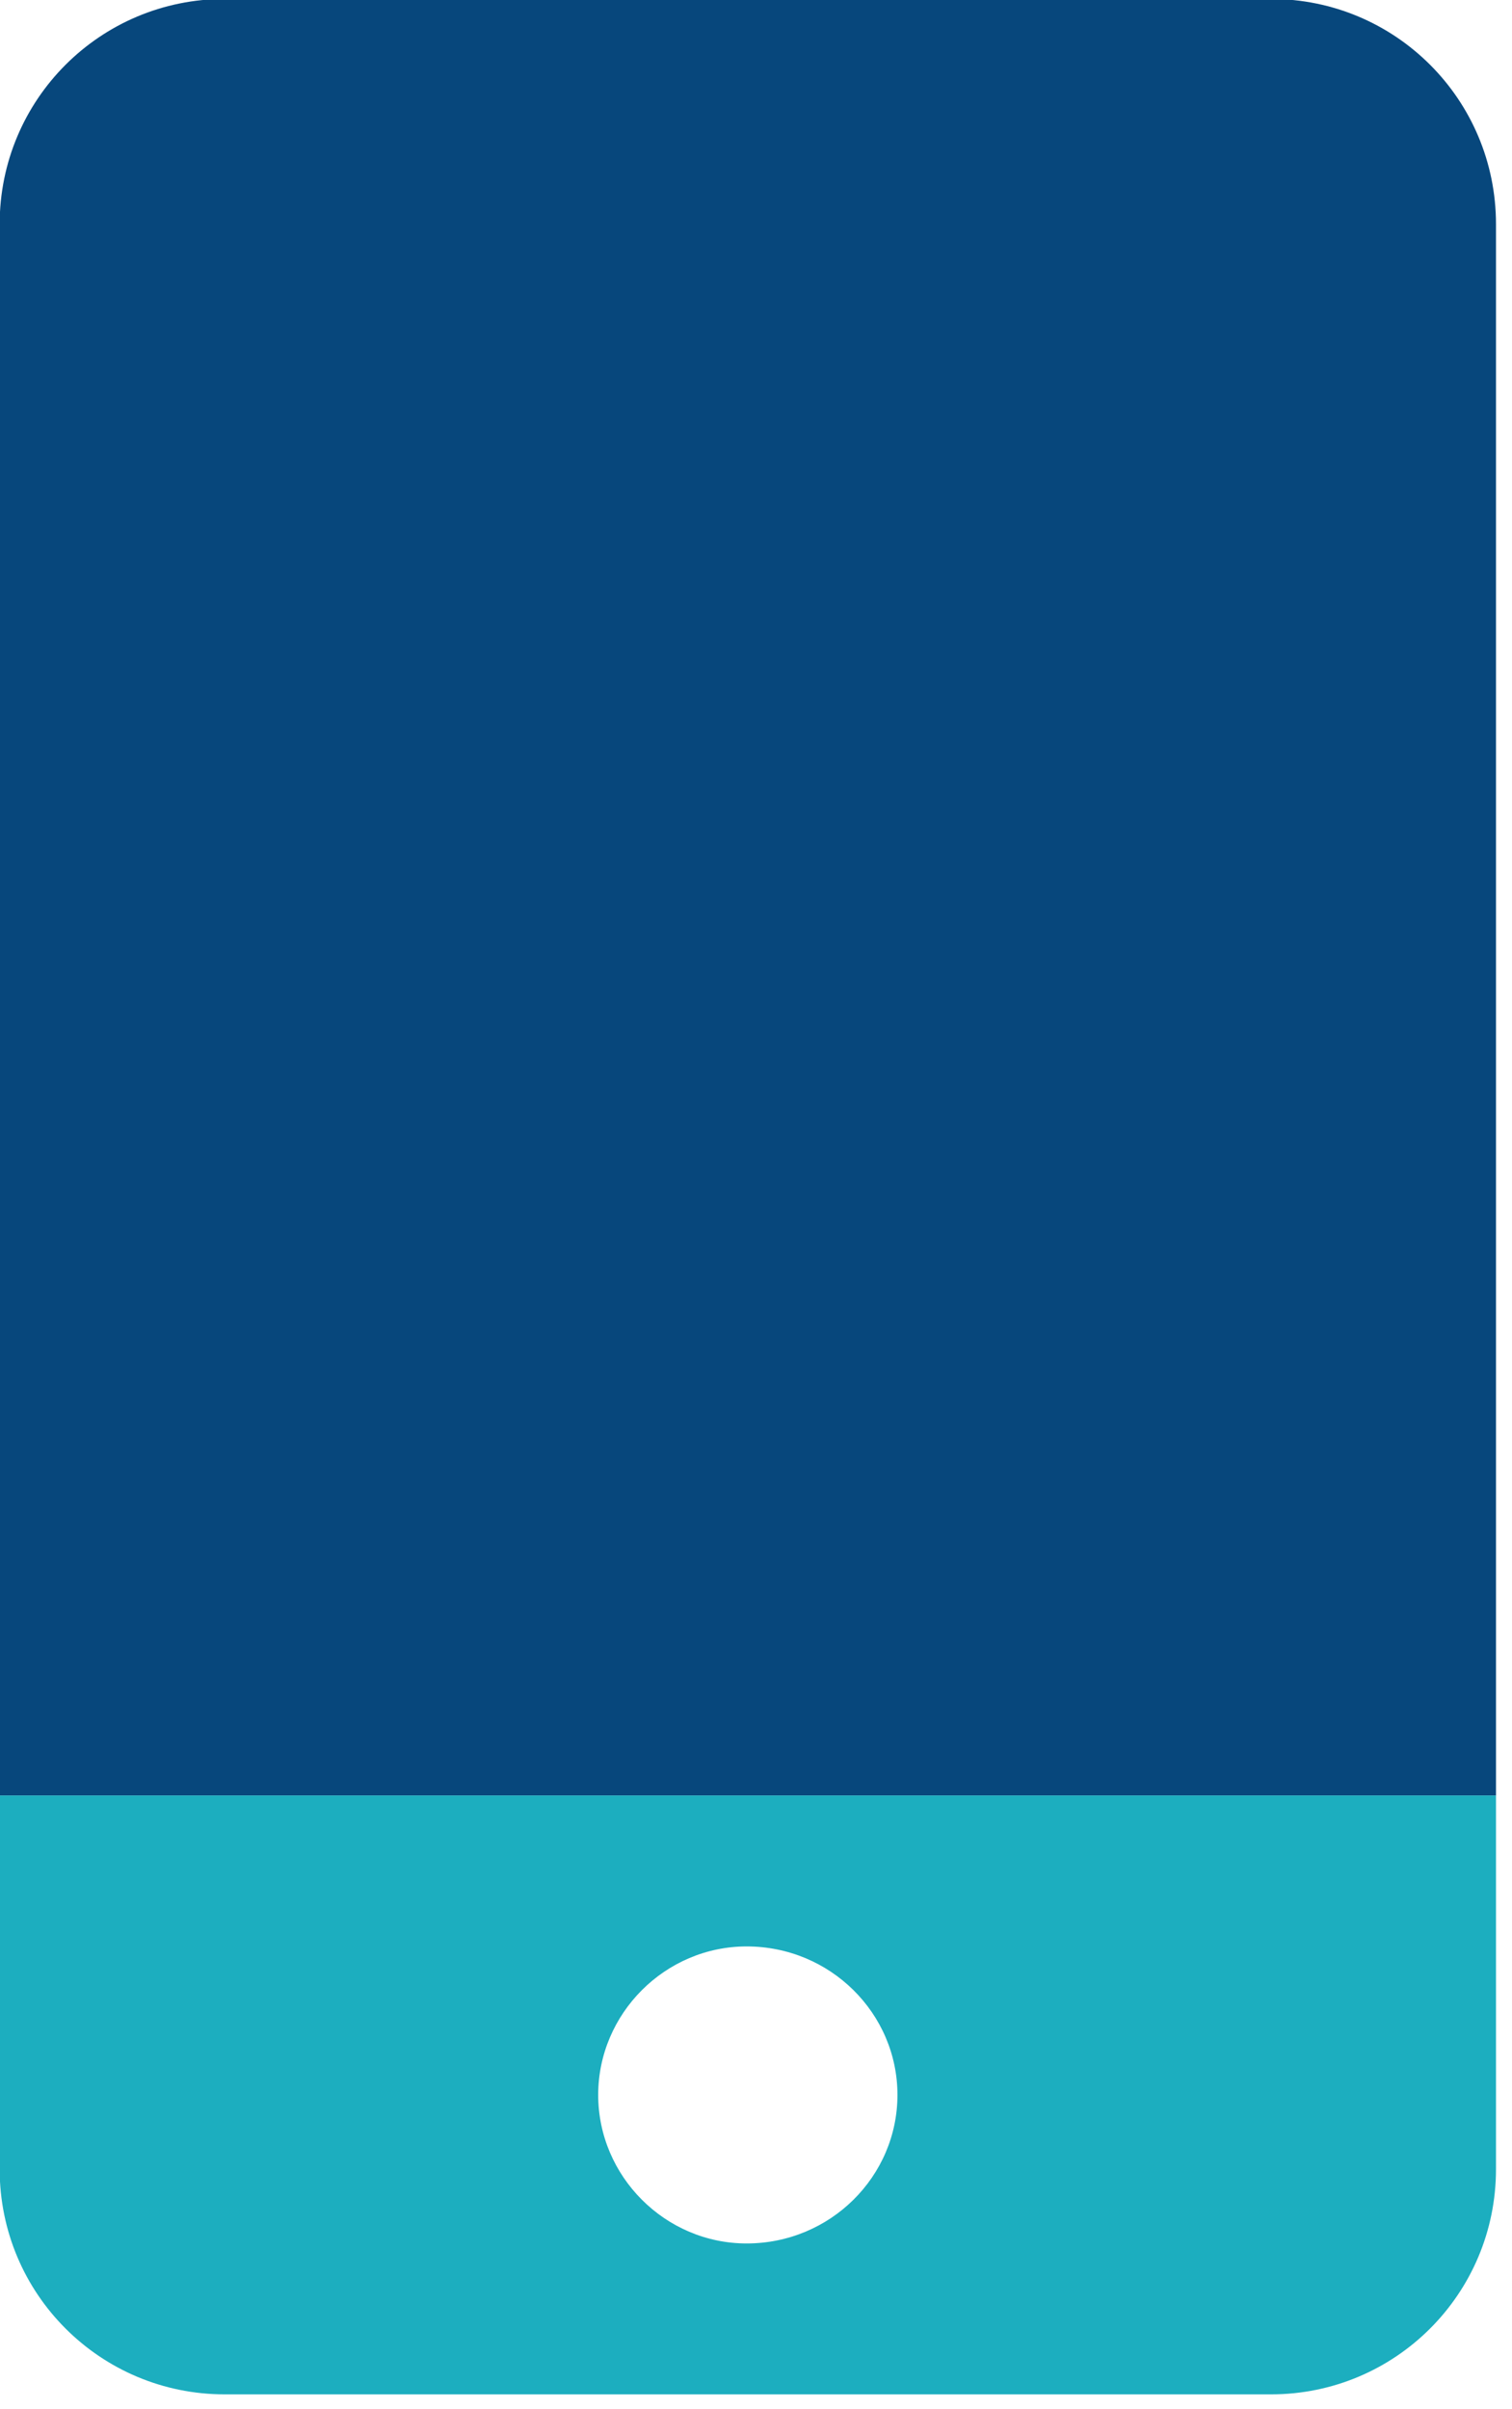 <?xml version="1.0" encoding="UTF-8" standalone="no"?>
<!DOCTYPE svg PUBLIC "-//W3C//DTD SVG 1.1//EN" "http://www.w3.org/Graphics/SVG/1.1/DTD/svg11.dtd">
<svg width="100%" height="100%" viewBox="0 0 81 129" version="1.1" xmlns="http://www.w3.org/2000/svg" xmlns:xlink="http://www.w3.org/1999/xlink" xml:space="preserve" xmlns:serif="http://www.serif.com/" style="fill-rule:evenodd;clip-rule:evenodd;stroke-linejoin:round;stroke-miterlimit:2;">
    <g transform="matrix(1,0,0,1,-2305.57,-4022.34)">
        <g transform="matrix(1,0,0,1,0,394.305)">
            <g transform="matrix(0.668,0,0,0.668,1724.74,1149.78)">
                <g transform="matrix(1,0,0,1,-39.984,0)">
                    <g transform="matrix(192,0,0,192,909.463,3877.88)">
                        <path d="M0,-0.125L0.625,-0.125L0.625,-0.781C0.625,-0.833 0.583,-0.875 0.531,-0.875L0.094,-0.875C0.042,-0.875 0,-0.833 0,-0.781L0,-0.125Z" style="fill:rgb(7,71,124);fill-rule:nonzero;"/>
                    </g>
                </g>
                <g transform="matrix(1,0,0,1,-39.984,0)">
                    <g transform="matrix(192,0,0,192,909.463,3877.88)">
                        <path d="M0,-0.125L0,0.031C0,0.083 0.042,0.125 0.094,0.125L0.531,0.125C0.583,0.125 0.625,0.083 0.625,0.031L0.625,-0.125L0,-0.125ZM0.312,0.062C0.278,0.062 0.25,0.034 0.25,-0C0.25,-0.034 0.278,-0.062 0.312,-0.062C0.347,-0.062 0.375,-0.034 0.375,-0C0.375,0.034 0.347,0.062 0.312,0.062Z" style="fill:rgb(28,174,191);fill-rule:nonzero;"/>
                    </g>
                </g>
            </g>
        </g>
    </g>
</svg>
